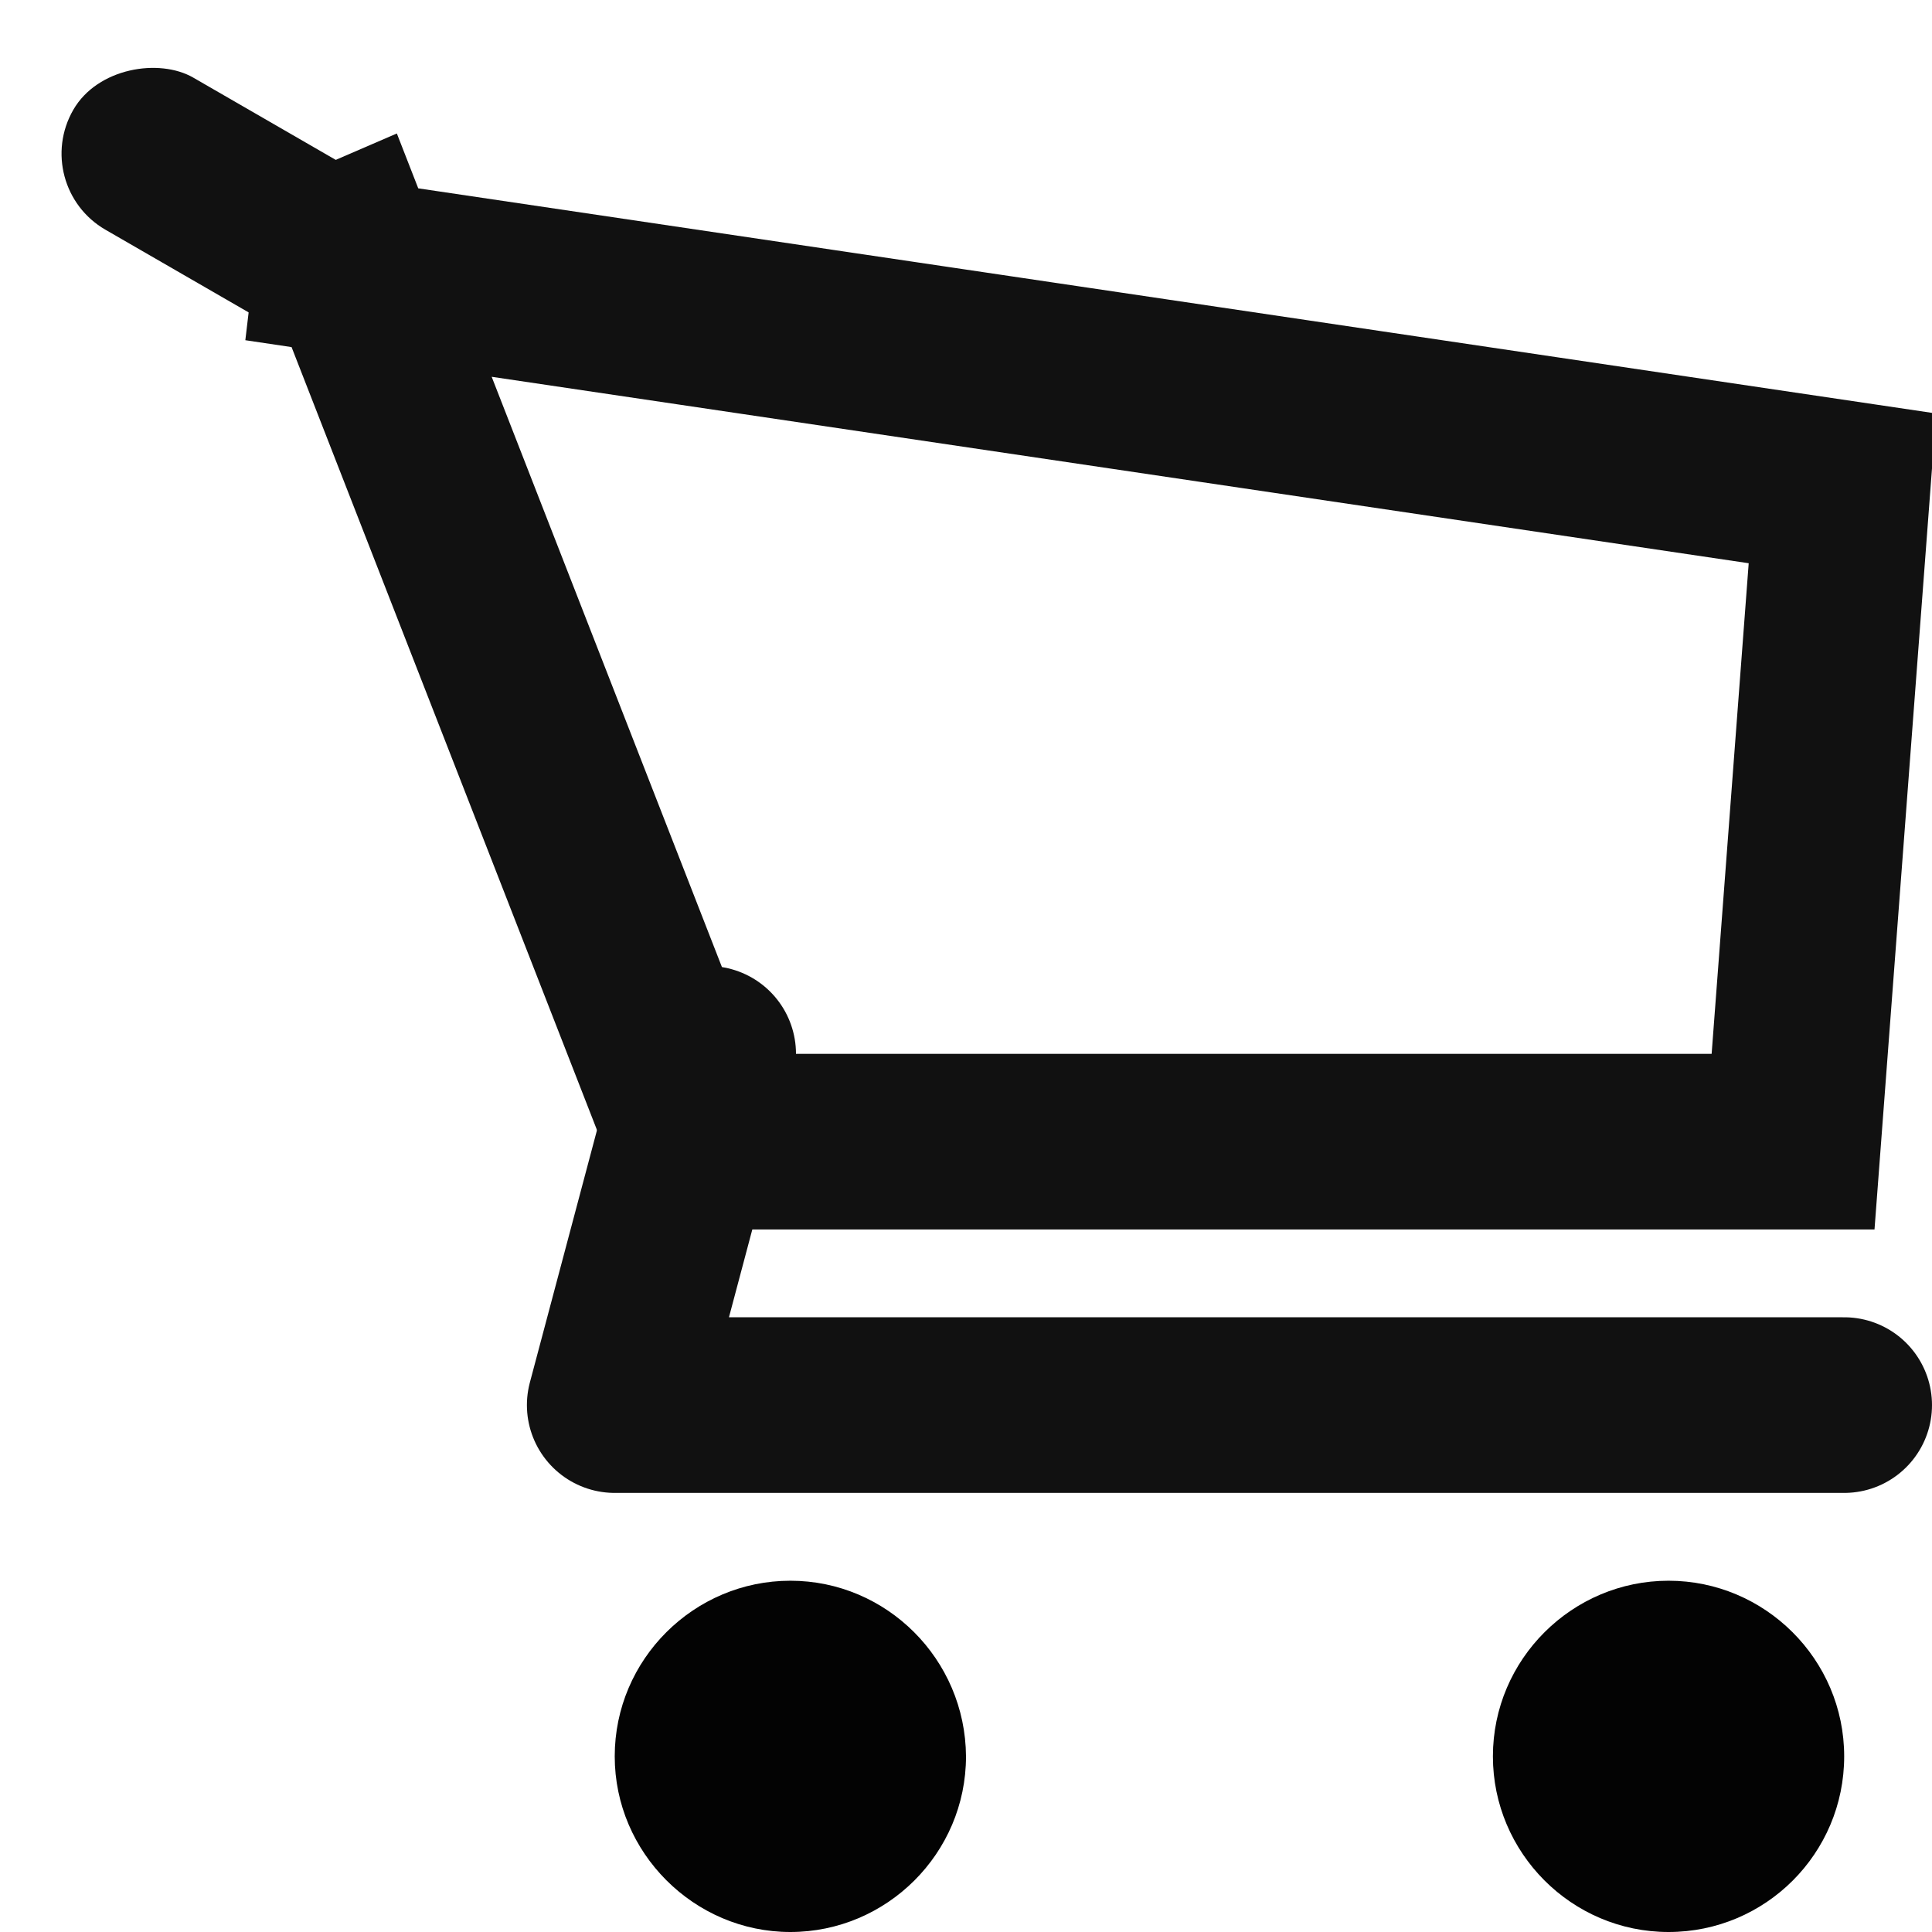 <?xml version="1.0" encoding="UTF-8"?>
<svg width="22px" height="22px" viewBox="0 0 22 22" version="1.1" xmlns="http://www.w3.org/2000/svg" xmlns:xlink="http://www.w3.org/1999/xlink">
    <!-- Generator: Sketch 49.3 (51167) - http://www.bohemiancoding.com/sketch -->
    <title>cart-icon</title>
    <desc>Created with Sketch.</desc>
    <defs></defs>
    <g id="Design-–-Redeem" stroke="none" stroke-width="1" fill="none" fill-rule="evenodd">
        <g id="EGifting-Redeem-02-M-Cart" transform="translate(-22, -697)">
            <g id="customize" transform="translate(22, 543)">
                <g id="copy" transform="translate(0, 38)">
                    <g id="icons" transform="translate(0, 44)">
                        <g id="02" transform="translate(0, 72)">
                            <g id="cart-icon">
                                <path d="M20.98,5.561 L4.253,3.08 L4.125,3.264 L7.872,12.87 C7.918,12.948 7.937,12.976 7.892,12.949 C7.873,12.938 8,12.969 8.216,13 L20.418,13 L20.98,5.561 Z M4.042,3.049 L3.901,3.028 L3.92,2.868 L3.964,2.849 L4.042,3.049 Z M20.397,13.278 C20.397,13.281 20.397,13.284 20.397,13.287 L20.397,13.278 Z M21.279,5.606 C21.28,5.606 21.281,5.606 21.282,5.606 L21.279,5.606 Z" id="Shape" stroke="#111111" stroke-width="2" fill-rule="nonzero"></path>
                                <rect id="Rectangle-2" fill="#111111" transform="translate(3, 2.5) rotate(-60) translate(-3, -2.5) " x="2" y="0" width="2" height="5" rx="1"></rect>
                                <path d="M19,18 C17.903,18 17,18.895 17,20 C17,21.097 17.895,22 19,22 C20.105,22 21,21.105 21,20 C21,18.895 20.097,18 19,18 Z" id="Shape" fill="#030303" fill-rule="nonzero"></path>
                                <path d="M9,18 C7.903,18 7,18.895 7,20 C7,21.097 7.903,22 9,22 C10.097,22 11,21.105 11,20 C10.993,18.895 10.097,18 9,18 Z" id="Shape" fill="#030303" fill-rule="nonzero"></path>
                                <polyline id="Path-2" stroke="#111111" stroke-width="2" stroke-linecap="round" stroke-linejoin="round" points="8.064 12 7 16 21 16"></polyline>
                            </g>
                        </g>
                    </g>
                </g>
            </g>
        </g>
    </g>
</svg>